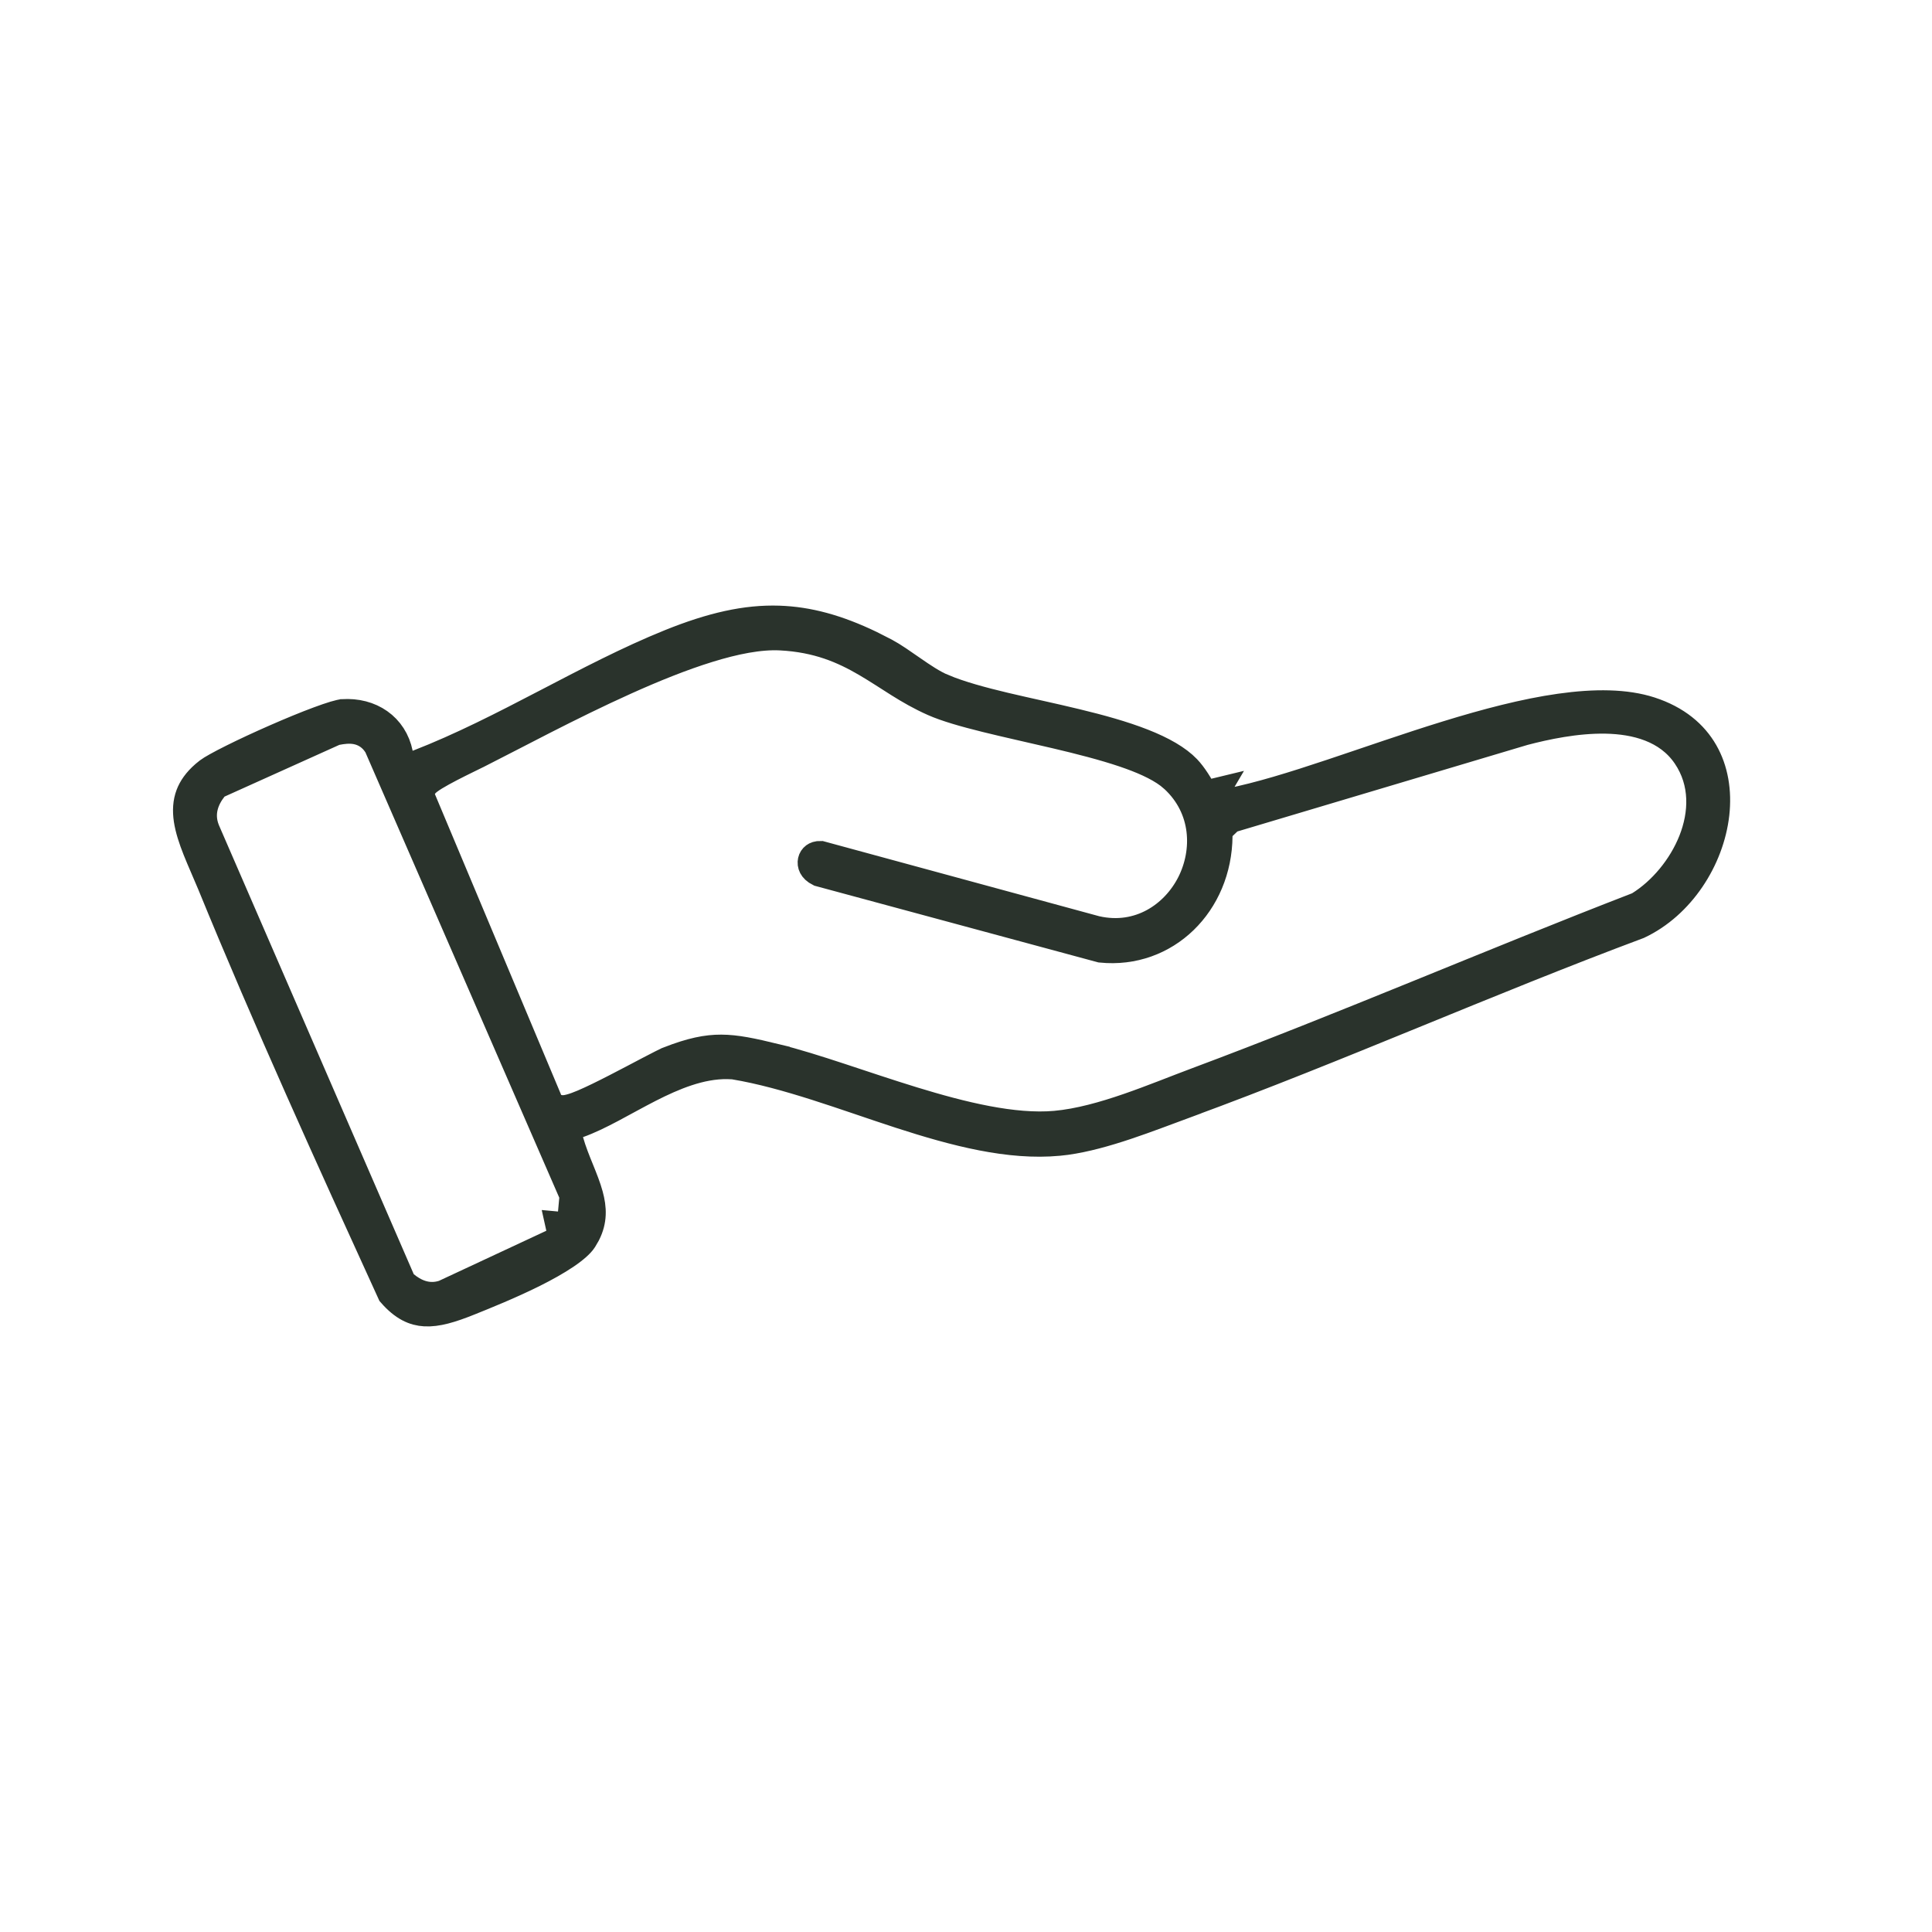 <svg width="67" height="67" viewBox="0 0 67 67" fill="none" xmlns="http://www.w3.org/2000/svg">
<path d="M27.019 21.504C28.021 21.538 29.031 21.809 30.189 22.367L30.694 22.624C30.97 22.771 31.284 22.994 31.639 23.24C31.971 23.47 32.351 23.729 32.702 23.874V23.873C33.298 24.121 34.049 24.324 34.838 24.512C35.67 24.709 36.457 24.872 37.321 25.081C38.154 25.282 38.947 25.502 39.624 25.768C40.307 26.036 40.828 26.336 41.152 26.674C41.365 26.896 41.588 27.254 41.754 27.582L42.11 27.496L41.945 27.776C42.126 27.883 42.307 27.882 42.411 27.872C42.464 27.867 42.513 27.858 42.544 27.852C42.583 27.845 42.594 27.842 42.608 27.84L42.618 27.839L42.628 27.837C43.663 27.635 44.883 27.254 46.167 26.826C47.462 26.395 48.824 25.915 50.187 25.495C51.547 25.076 52.88 24.725 54.098 24.553C55.321 24.38 56.383 24.392 57.223 24.663C58.142 24.961 58.734 25.477 59.083 26.085C59.436 26.7 59.56 27.446 59.473 28.224C59.296 29.793 58.275 31.378 56.812 32.066C54.183 33.048 51.582 34.114 48.988 35.174C46.384 36.238 43.786 37.295 41.161 38.259V38.26C39.825 38.752 38.299 39.369 36.973 39.553L36.71 39.583C35.012 39.742 33.152 39.262 31.212 38.632C29.311 38.014 27.31 37.244 25.469 36.937L25.446 36.933L25.424 36.931L25.233 36.923C24.285 36.908 23.349 37.306 22.52 37.727C22.079 37.952 21.619 38.211 21.215 38.425C20.796 38.647 20.41 38.836 20.051 38.963L19.609 39.12L19.737 39.57C19.838 39.927 19.977 40.268 20.102 40.575C20.23 40.892 20.342 41.172 20.417 41.448C20.542 41.906 20.559 42.325 20.326 42.784L20.211 42.982C20.124 43.117 19.925 43.301 19.602 43.519C19.291 43.728 18.908 43.942 18.498 44.147C17.679 44.555 16.798 44.909 16.273 45.12C15.63 45.379 15.151 45.52 14.735 45.497C14.373 45.477 14.003 45.324 13.583 44.842C11.439 40.148 9.275 35.389 7.32 30.611L7.319 30.61L7.071 30.029C6.992 29.846 6.915 29.666 6.835 29.466C6.687 29.093 6.574 28.749 6.525 28.427C6.478 28.109 6.495 27.827 6.592 27.569C6.676 27.345 6.832 27.11 7.109 26.87L7.235 26.768C7.338 26.689 7.632 26.523 8.076 26.302C8.503 26.089 9.028 25.845 9.558 25.613C10.087 25.381 10.615 25.163 11.05 25.002C11.267 24.921 11.457 24.857 11.608 24.811C11.684 24.789 11.747 24.772 11.796 24.761C11.82 24.755 11.84 24.751 11.854 24.749C11.861 24.748 11.867 24.748 11.871 24.747C11.873 24.747 11.875 24.746 11.876 24.746H11.88C12.847 24.68 13.635 25.218 13.821 26.136L13.94 26.717L14.491 26.503C16.004 25.917 17.478 25.157 18.922 24.405C20.374 23.649 21.797 22.902 23.245 22.317C24.684 21.737 25.869 21.465 27.019 21.504ZM12.366 25.316C12.112 25.266 11.861 25.304 11.671 25.341L11.614 25.352L11.562 25.376L7.581 27.17L7.471 27.22L7.395 27.315C7.103 27.683 6.89 28.193 7.12 28.783L7.123 28.792L7.127 28.801L13.89 44.387L13.937 44.496L14.029 44.572C14.348 44.836 14.806 45.07 15.366 44.898L15.399 44.888L15.431 44.873L19.521 42.965L19.423 42.523L19.803 42.558L19.893 41.582L19.904 41.454L19.854 41.337L13.128 25.885L13.11 25.845L13.086 25.809L13.014 25.71C12.838 25.493 12.615 25.366 12.366 25.316ZM27.075 22.056C26.343 22.017 25.467 22.195 24.56 22.476C23.643 22.759 22.652 23.16 21.675 23.6C19.728 24.476 17.777 25.532 16.558 26.145L16.555 26.146C16.464 26.193 15.986 26.421 15.62 26.611C15.424 26.713 15.226 26.821 15.07 26.916C14.994 26.963 14.916 27.014 14.851 27.064C14.819 27.09 14.778 27.122 14.741 27.162C14.714 27.191 14.639 27.274 14.602 27.399L14.552 27.569L14.621 27.733L18.953 38.052V38.19L19.123 38.339C19.288 38.483 19.48 38.482 19.542 38.48C19.628 38.477 19.712 38.459 19.777 38.441C19.913 38.406 20.07 38.347 20.23 38.279C20.553 38.142 20.958 37.941 21.359 37.735C21.762 37.529 22.176 37.308 22.514 37.131C22.868 36.945 23.11 36.823 23.206 36.786L23.207 36.785C23.985 36.483 24.507 36.378 25.012 36.38C25.532 36.382 26.066 36.495 26.894 36.696V36.697C28.252 37.031 29.906 37.65 31.659 38.188C33.362 38.71 35.147 39.15 36.596 39.022C37.417 38.949 38.299 38.698 39.136 38.409C39.966 38.122 40.812 37.776 41.509 37.516C46.622 35.607 51.718 33.401 56.781 31.444L56.825 31.428L56.865 31.402C57.644 30.916 58.341 30.086 58.707 29.161C59.074 28.232 59.13 27.135 58.492 26.197C57.838 25.236 56.714 24.963 55.691 24.943C54.655 24.923 53.585 25.156 52.852 25.348L52.845 25.35L52.837 25.352L42.77 28.355L42.654 28.389L42.566 28.473L42.398 28.634L42.245 28.78L42.243 28.991C42.224 31.322 40.424 33.109 38.183 32.883L28.417 30.244C28.289 30.181 28.225 30.108 28.194 30.049C28.16 29.983 28.154 29.916 28.167 29.857C28.18 29.798 28.212 29.749 28.257 29.716C28.294 29.689 28.356 29.661 28.458 29.664L37.998 32.259L38.01 32.262L38.02 32.264C39.516 32.599 40.743 31.759 41.31 30.64C41.874 29.522 41.832 28.027 40.719 26.995L40.717 26.994L40.555 26.858C40.151 26.552 39.583 26.311 38.981 26.107C38.276 25.869 37.449 25.658 36.62 25.463C35.779 25.265 34.951 25.085 34.196 24.898C33.44 24.711 32.81 24.529 32.383 24.34C31.471 23.936 30.865 23.457 30.046 22.977C29.247 22.51 28.358 22.123 27.075 22.056Z" fill="#2A332C" stroke="#2A332C"/>
</svg>
